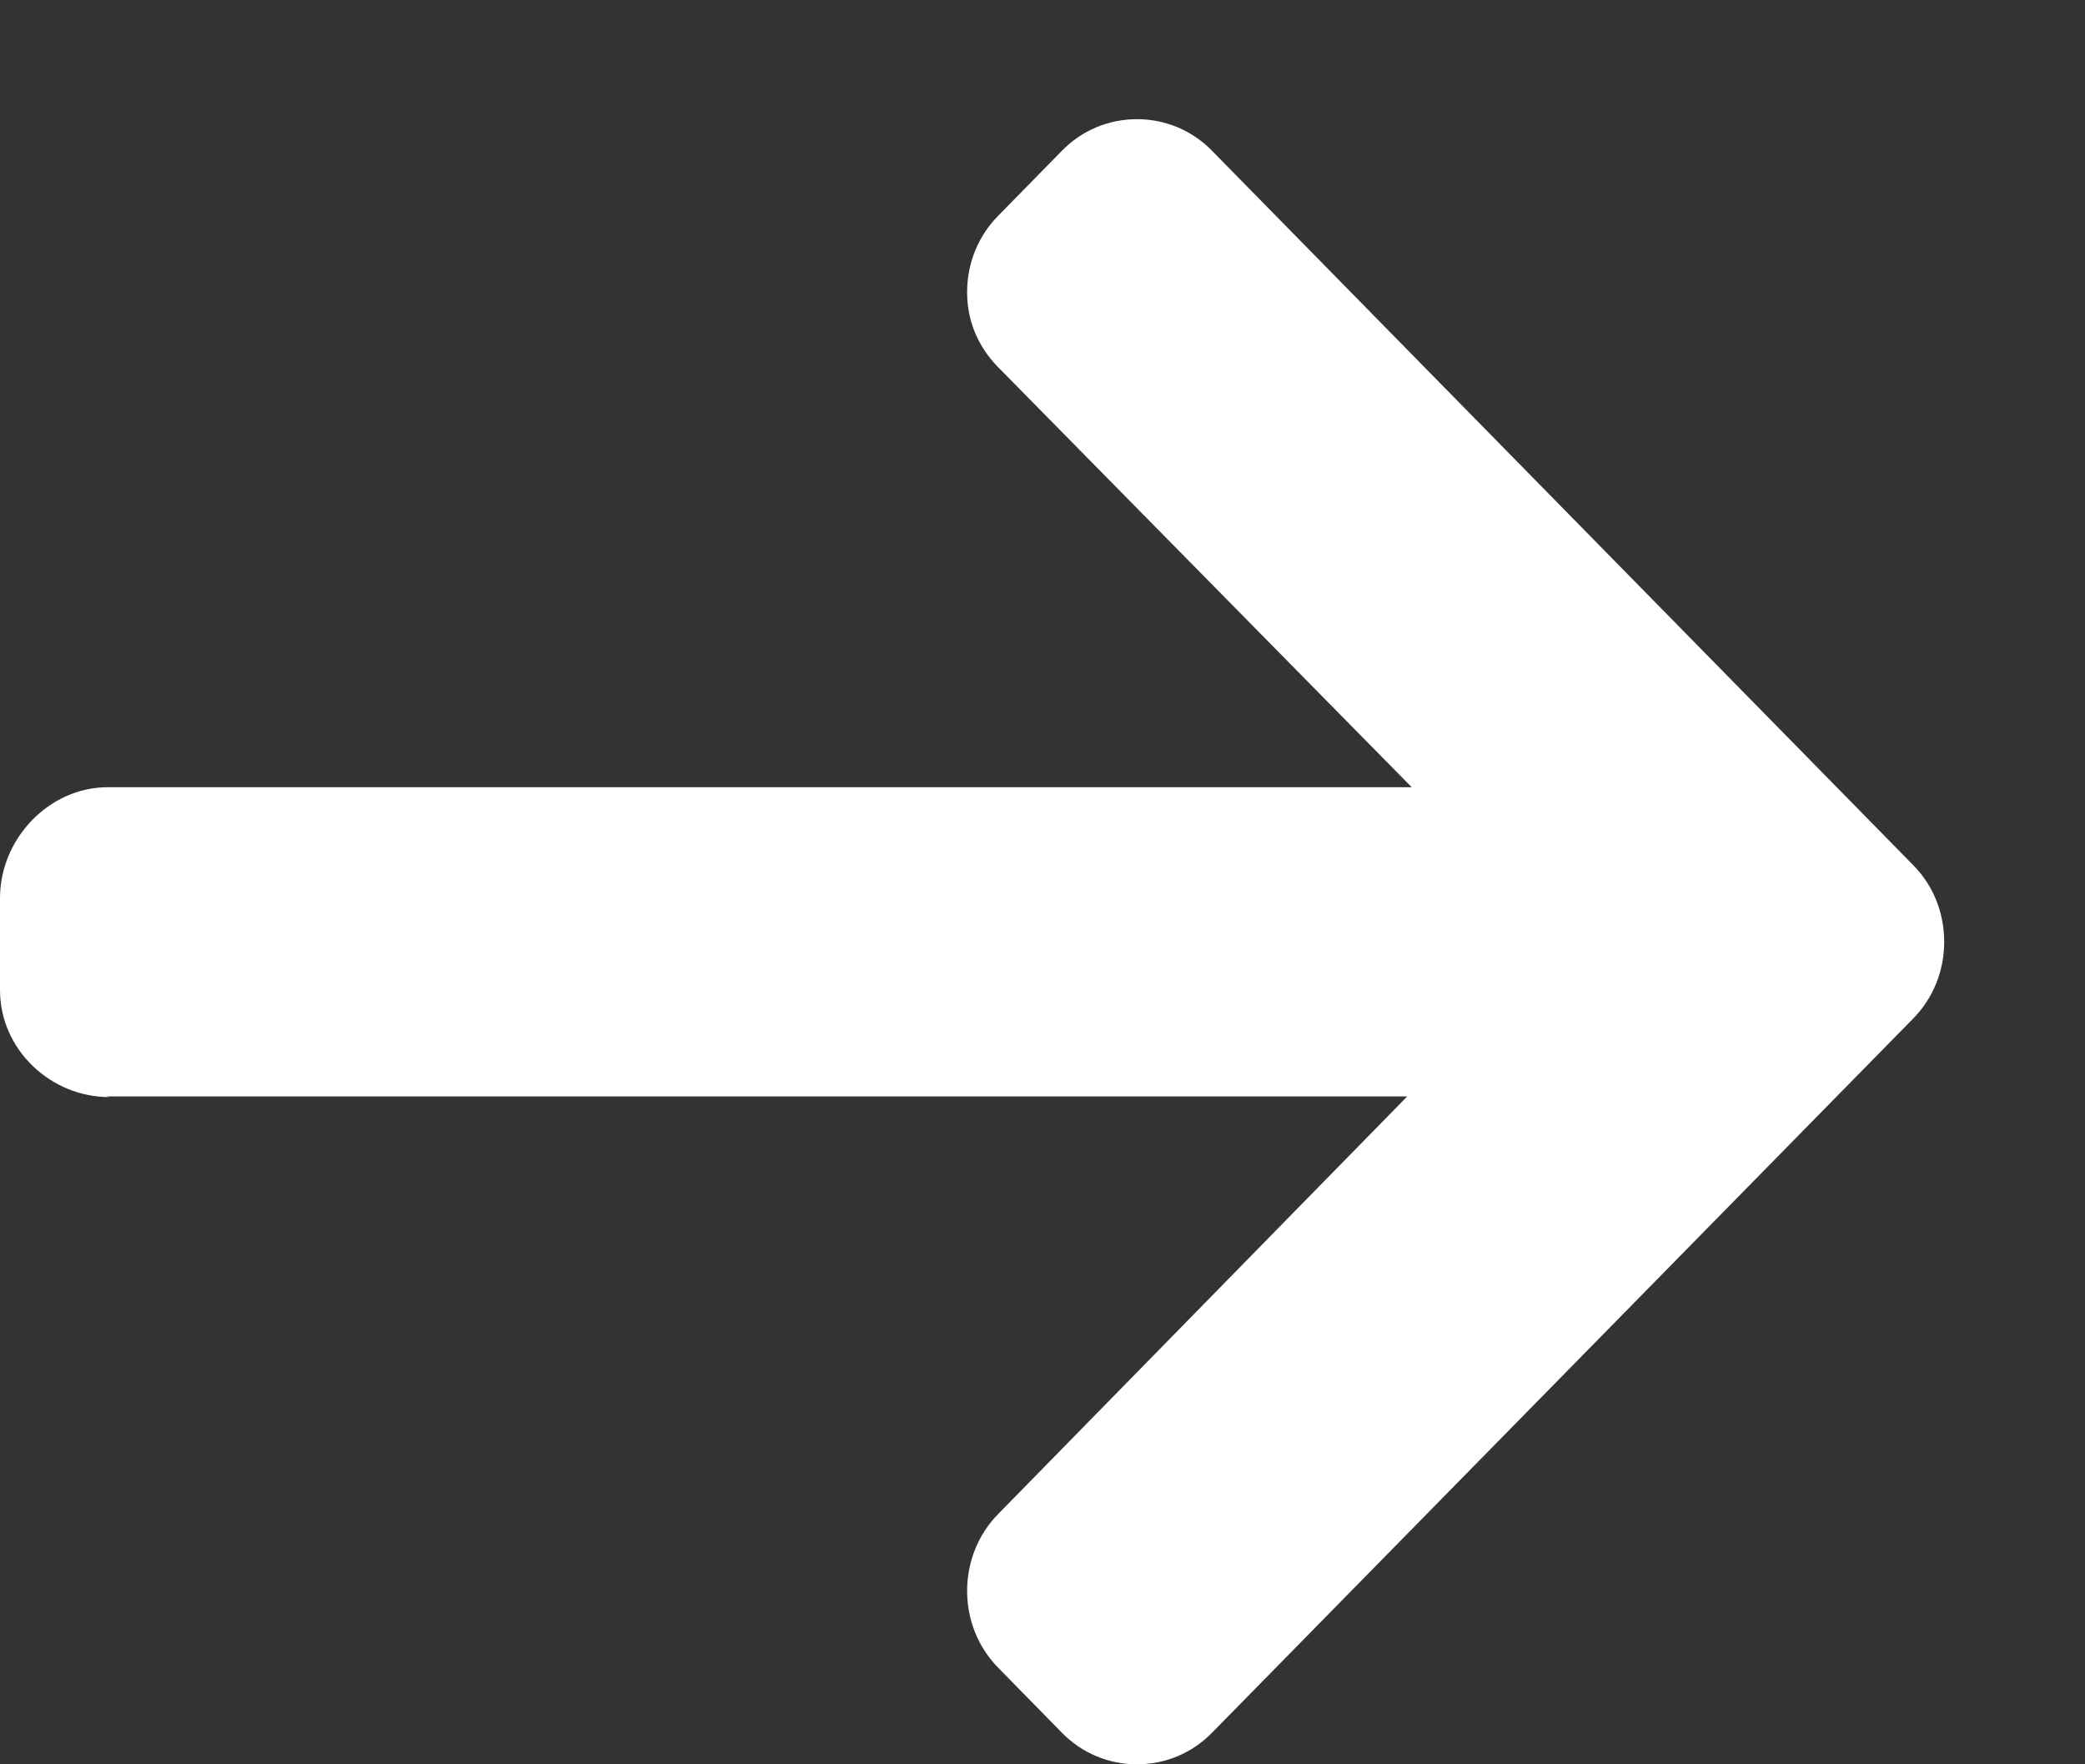 <svg width="13" height="11" viewBox="0 0 13 11" fill="none" xmlns="http://www.w3.org/2000/svg">
<rect x="0" y="0" width="13" height="11" fill="#333333" stroke="none"/>
<path d="M0.681 6.84L0.662 6.836L8.774 6.836L6.224 9.439C6.099 9.566 6.03 9.738 6.03 9.919C6.03 10.1 6.099 10.271 6.224 10.398L6.621 10.803C6.745 10.93 6.912 11 7.089 11C7.266 11 7.433 10.93 7.557 10.803L11.928 6.351C12.054 6.223 12.122 6.053 12.122 5.872C12.122 5.69 12.054 5.52 11.928 5.393L7.557 0.94C7.433 0.813 7.266 0.743 7.089 0.743C6.912 0.743 6.745 0.813 6.621 0.94L6.224 1.345C6.099 1.471 6.03 1.641 6.03 1.822C6.03 2.002 6.099 2.163 6.224 2.29L8.802 4.908L0.672 4.908C0.307 4.908 -3.86335e-05 5.228 -3.86022e-05 5.6L-3.8554e-05 6.172C-3.85226e-05 6.544 0.316 6.84 0.681 6.84Z" fill="white"/>
</svg>
